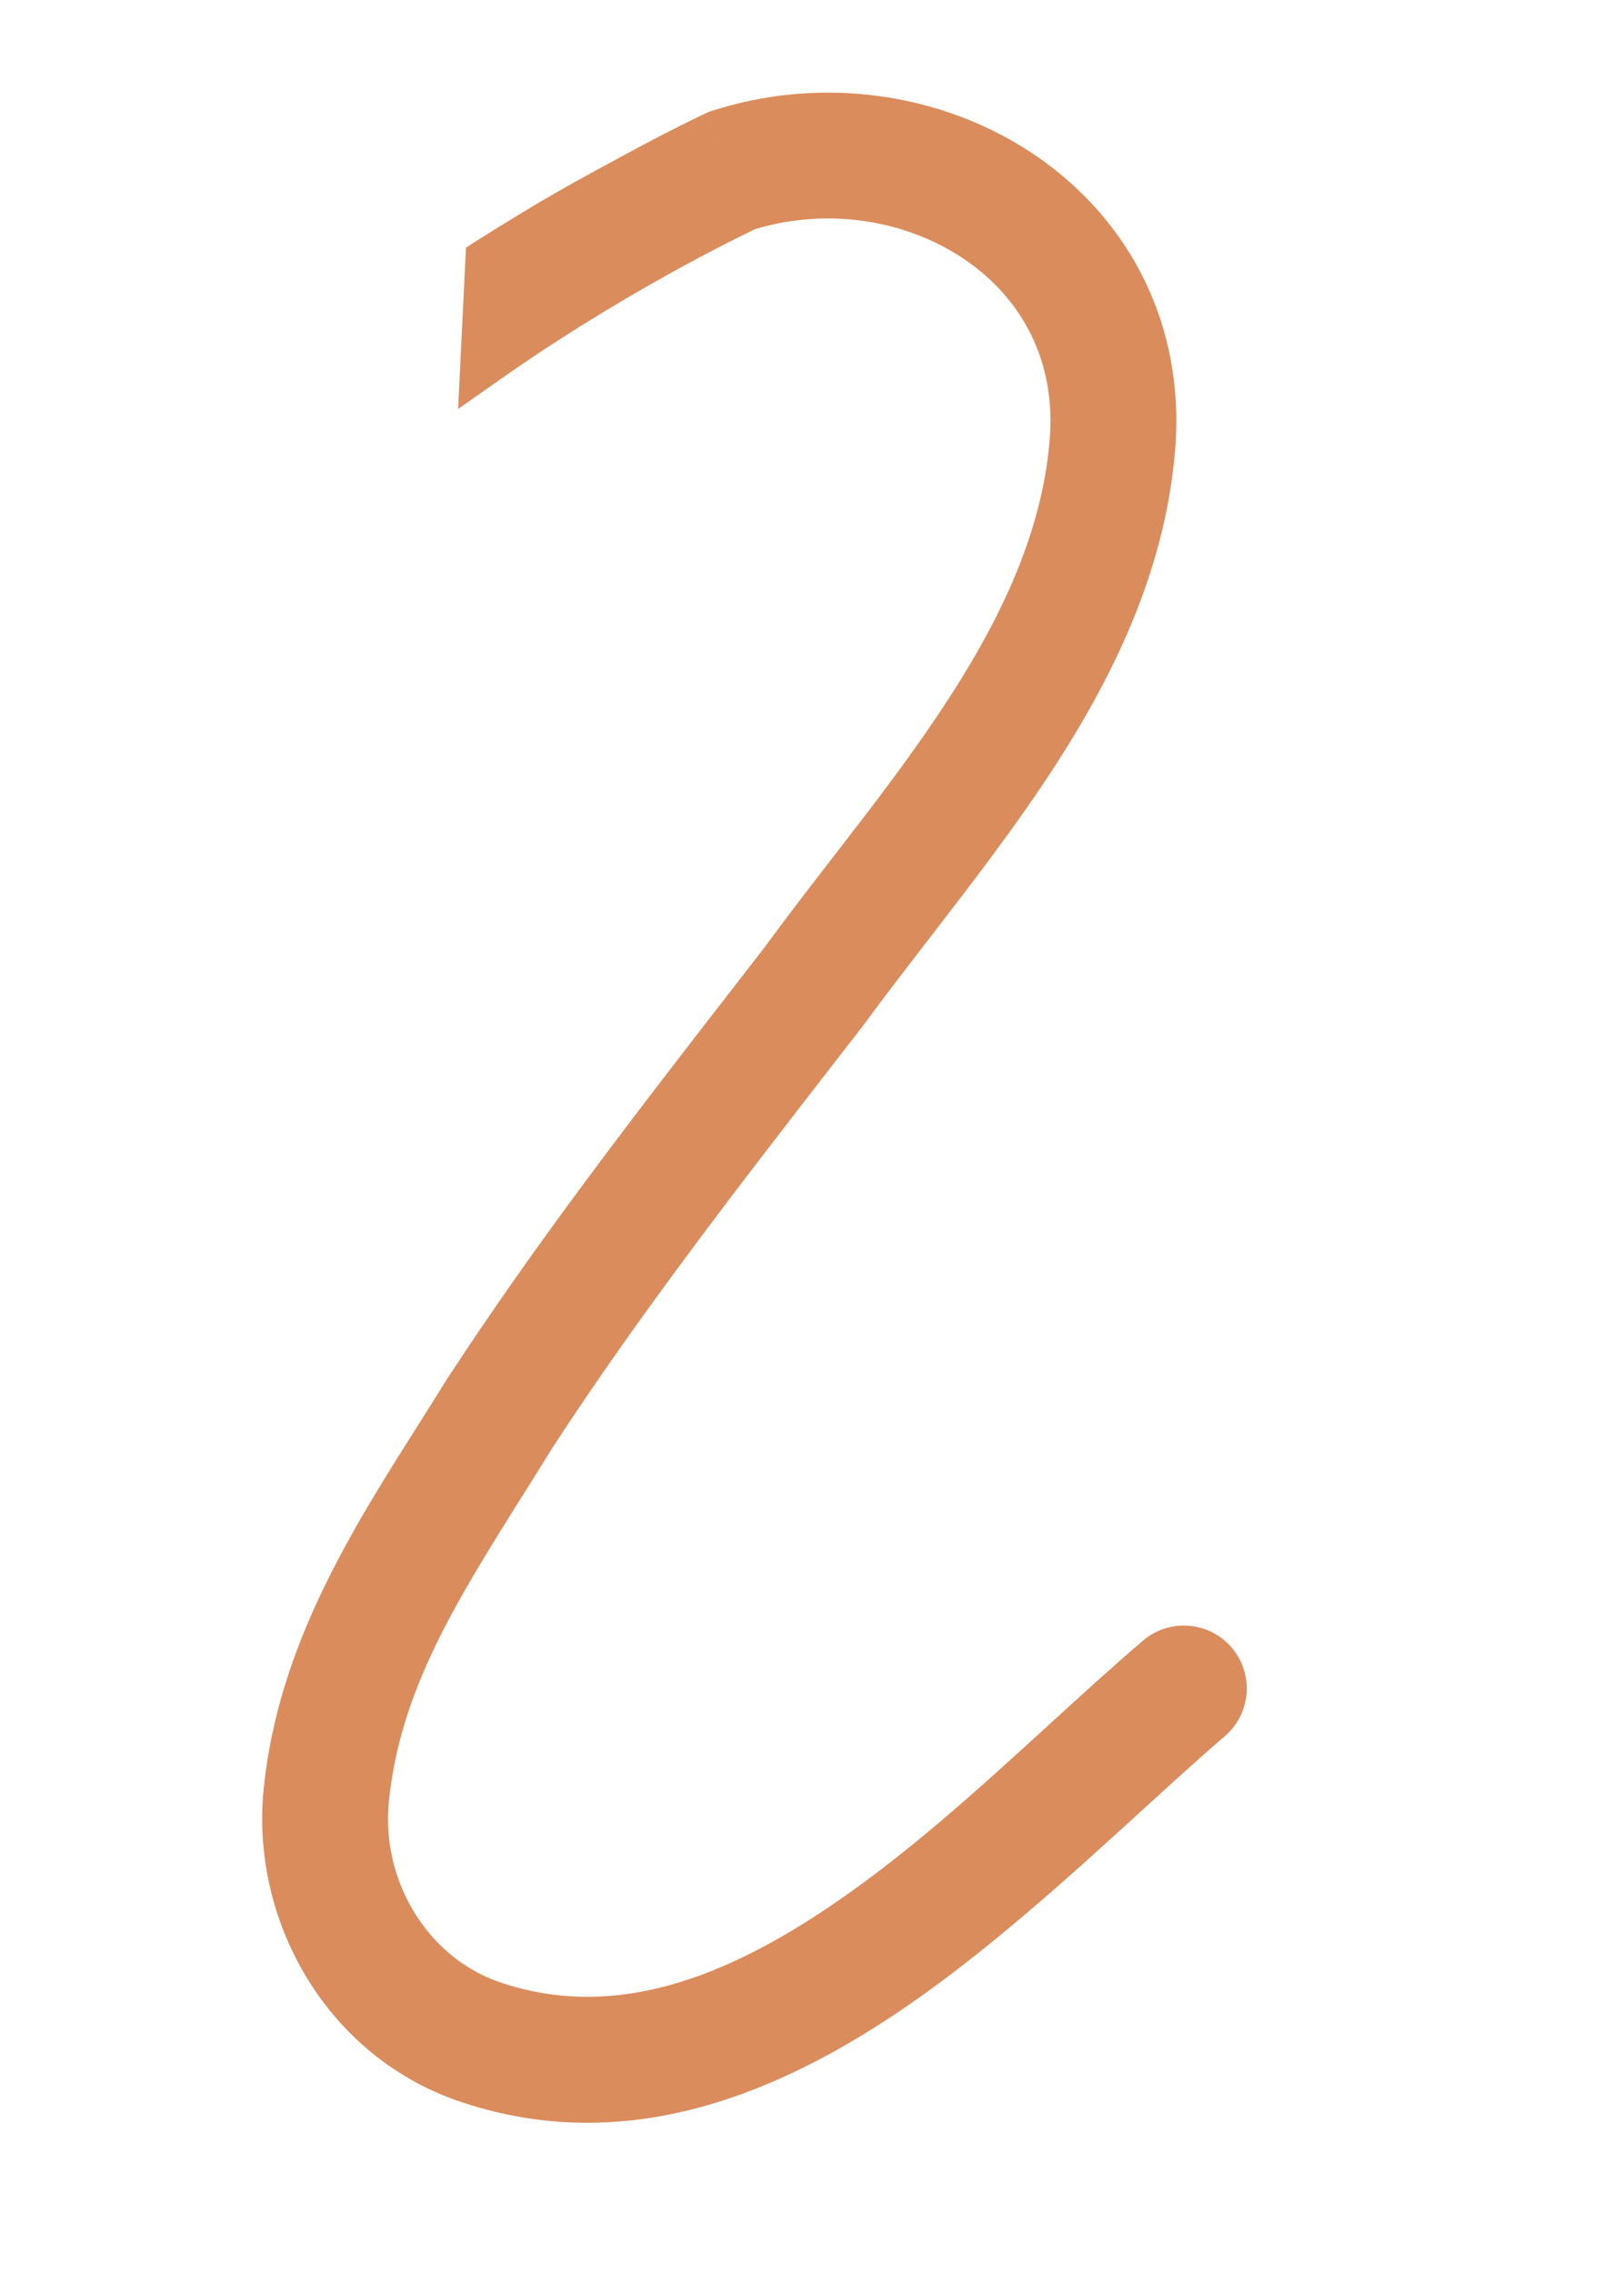 <svg width="413" height="578" viewBox="0 0 413 578" fill="none" xmlns="http://www.w3.org/2000/svg">
<path fill-rule="evenodd" clip-rule="evenodd" d="M181.314 28.103C209.135 19.216 239.102 23.694 261.913 38.583C285.076 53.702 300.87 79.666 299.004 112.263L299 112.336L298.995 112.409C296.945 143.262 284.046 170.316 268.648 194.24C258.775 209.581 246.965 224.879 235.963 239.131C230.288 246.482 224.828 253.555 219.959 260.212L219.83 260.389L219.696 260.562C217.501 263.397 215.308 266.225 213.119 269.049C187.587 301.981 162.548 334.278 140.341 368.413C137.881 372.395 135.453 376.262 133.082 380.04C115.949 407.332 101.719 430.002 98.9 458.079L98.898 458.089L98.897 458.099C96.879 477.943 108.408 497.333 126.423 503.852C153.945 513.535 181.36 504.654 210.051 485.472C230.232 471.979 248.61 455.188 266.495 438.847C274.609 431.433 282.622 424.112 290.656 417.234C297.368 411.487 307.469 412.269 313.216 418.982C318.963 425.694 318.18 435.794 311.468 441.541C304.979 447.097 297.865 453.59 290.273 460.521C271.629 477.538 250.098 497.19 227.837 512.074C195.882 533.438 157.39 548.706 115.725 534.011L115.674 533.993L115.623 533.974C82.62 522.082 63.685 488.097 67.061 454.87C70.691 418.757 89.355 389.247 106.21 362.598C108.597 358.824 110.947 355.108 113.214 351.438L113.311 351.28L113.413 351.124C136.406 315.761 162.283 282.388 187.701 249.606C189.892 246.781 192.079 243.96 194.261 241.142C200.147 233.101 206.086 225.423 211.951 217.841C222.35 204.396 232.517 191.252 241.739 176.922C255.754 155.146 265.506 133.482 267.06 110.362C268.19 90.202 258.803 74.766 244.423 65.38C229.924 55.917 210.383 52.734 192.003 58.29C191.9 58.339 191.79 58.392 191.671 58.449C190.806 58.863 189.508 59.494 187.83 60.33C184.473 62.002 179.609 64.495 173.683 67.723C161.807 74.192 145.785 83.553 129.137 95.135L116.5 104L118.5 63L120 62C139 50 145.784 46.48 158.375 39.622C164.682 36.186 169.895 33.514 173.557 31.689C175.388 30.776 176.834 30.074 177.838 29.593C178.339 29.353 178.731 29.168 179.004 29.039C179.141 28.974 179.249 28.924 179.326 28.888L179.419 28.845L179.462 28.825C179.462 28.825 179.466 28.823 186.183 43.345L179.466 28.823L180.368 28.406L181.314 28.103Z" fill="#DB8C5C"/>
</svg>
